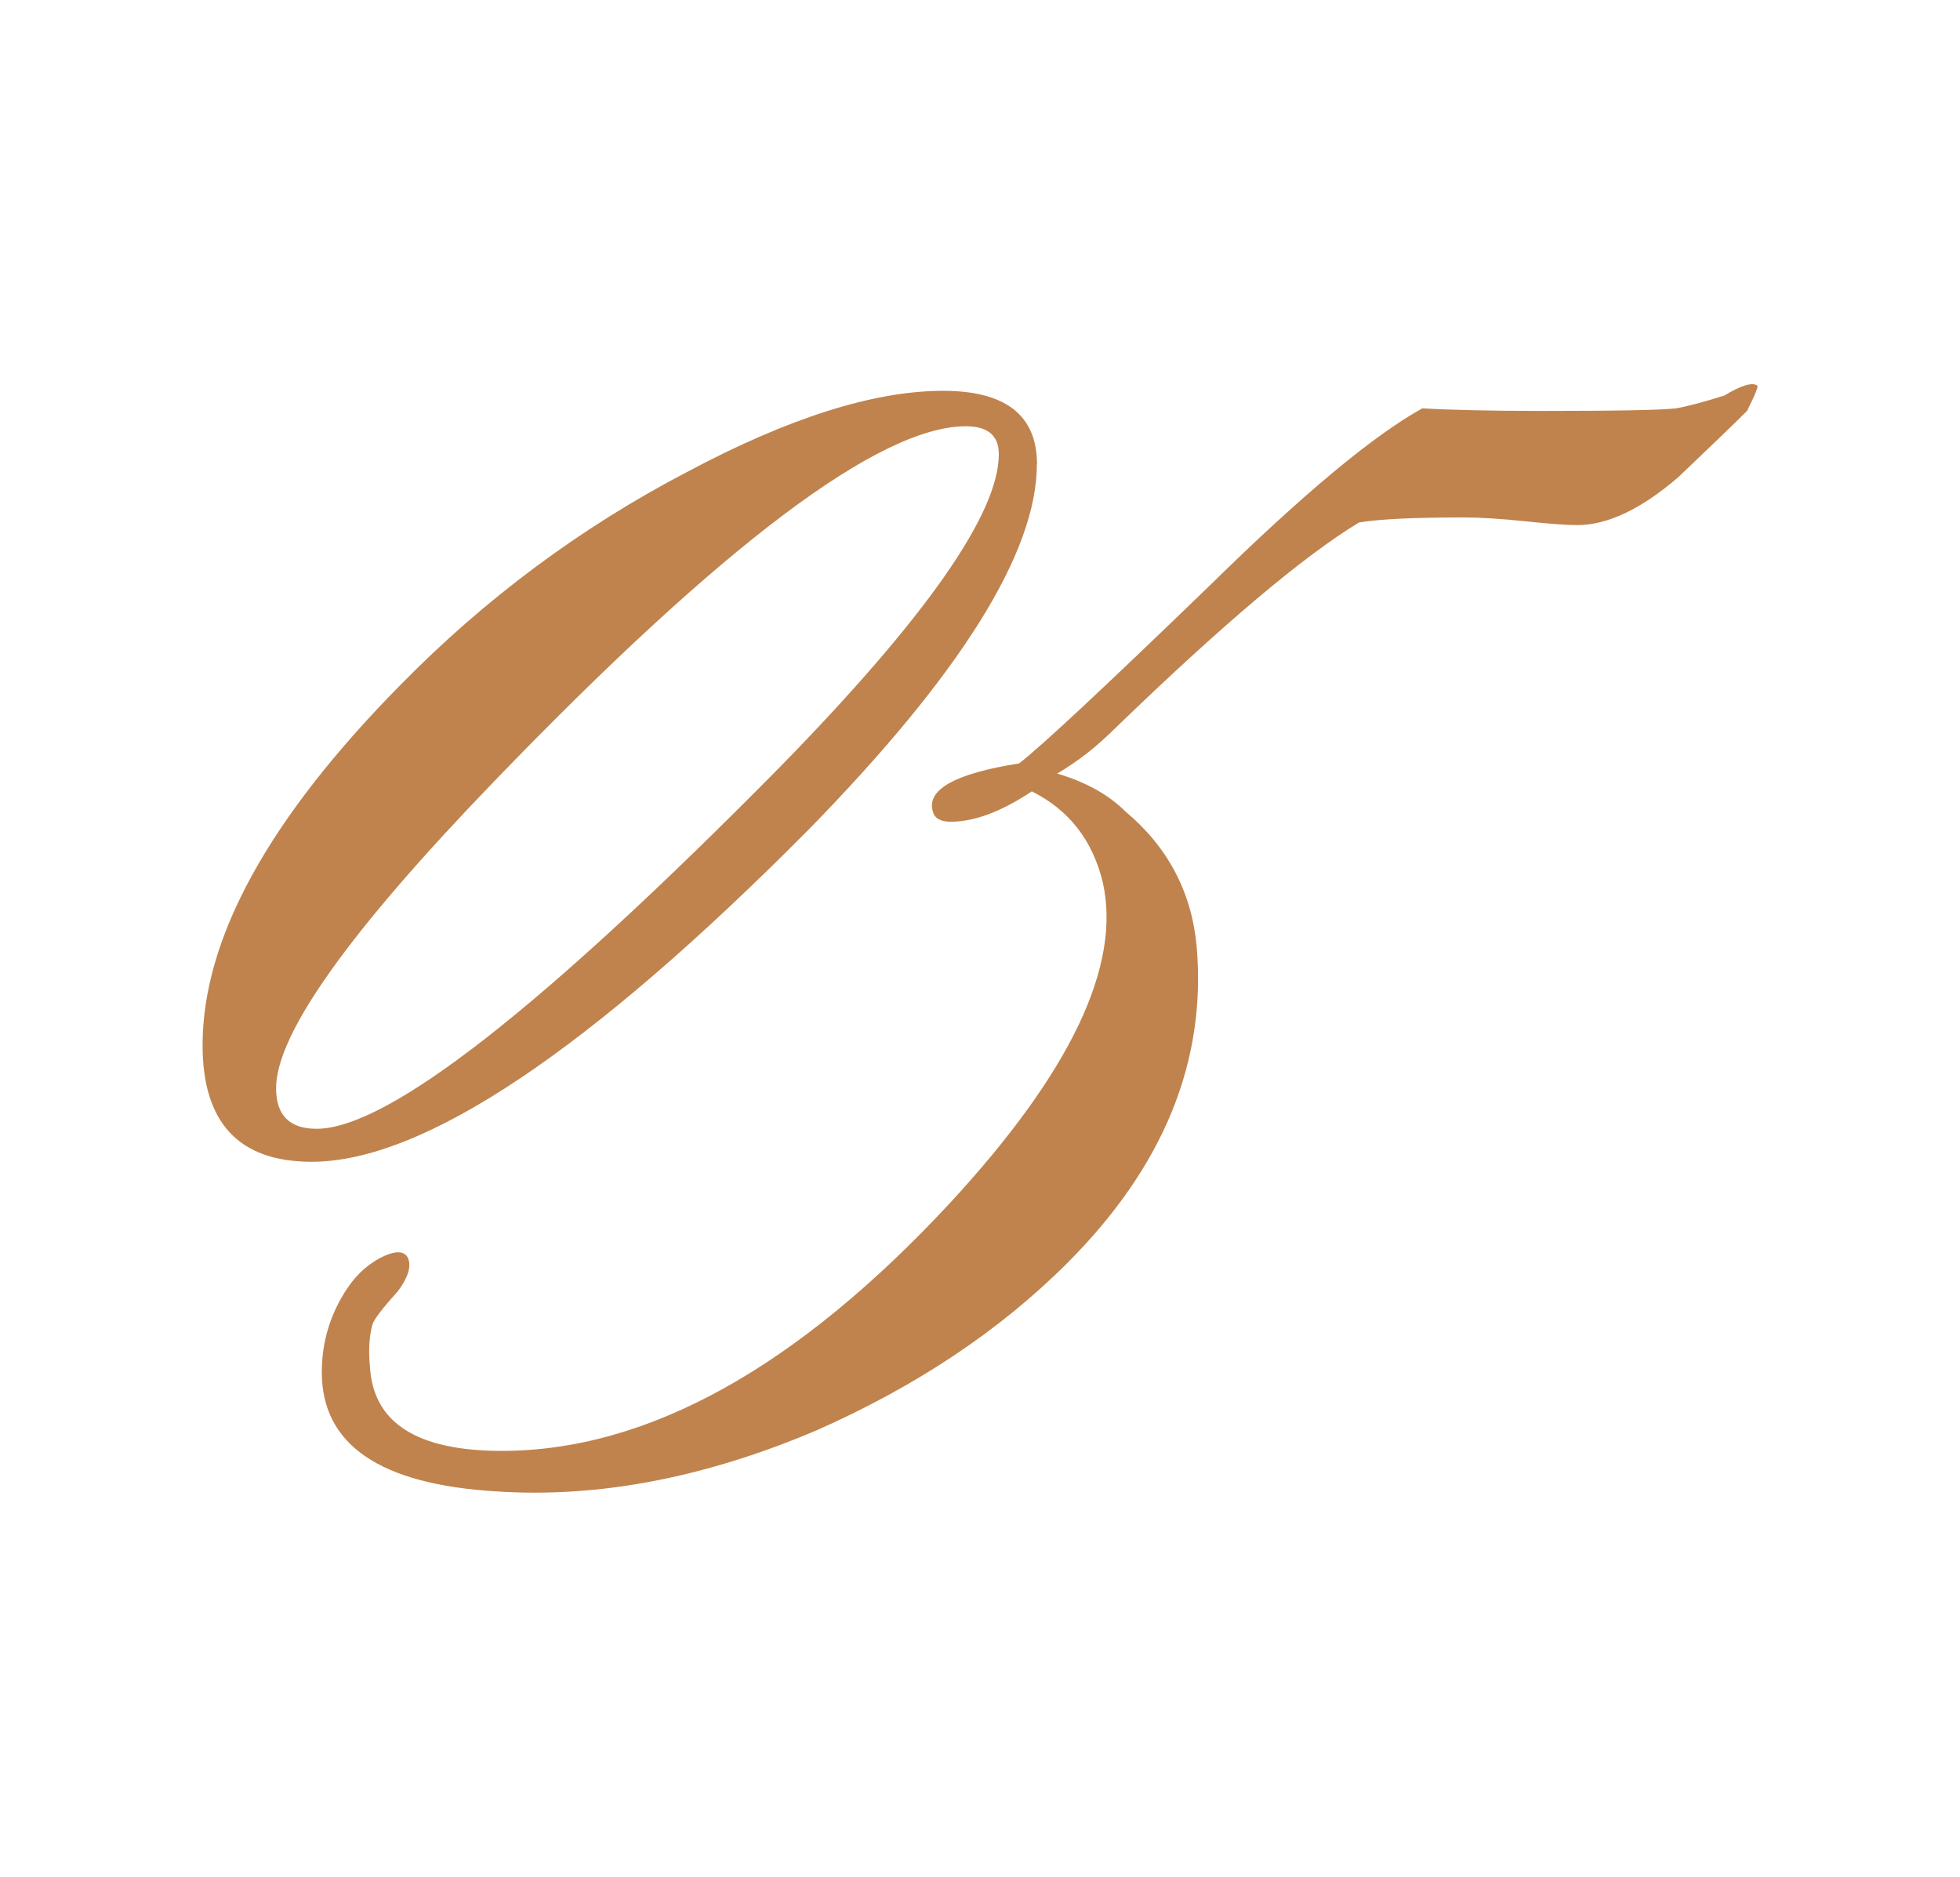 <?xml version="1.0" encoding="UTF-8"?> <svg xmlns="http://www.w3.org/2000/svg" id="_Слой_1" viewBox="0 0 143.19 137.12"> <defs> <style>.cls-1{fill:#c0834d;}</style> </defs> <path class="cls-1" d="M75.75,33.92c0,6.42-5.56,15.32-16.67,26.68-16.06,16.18-28.16,24.27-36.31,24.27-5.31,0-7.97-2.84-7.97-8.52,0-7.78,4.82-16.55,14.45-26.31,6.18-6.3,13.15-11.49,20.94-15.56,7.41-3.95,13.65-5.93,18.71-5.93,4.57,0,6.86,1.79,6.86,5.37Zm-5.19-2.78c-6.3,0-17.79,8.65-34.46,25.94-10.62,11-15.93,18.47-15.93,22.42,0,1.98,.99,2.96,2.96,2.96,5.19,0,16.49-8.83,33.91-26.49,10.62-10.87,15.93-18.46,15.93-22.79,0-1.36-.8-2.04-2.41-2.04Z"></path> <path class="cls-1" d="M128.37,28.17c.12,0-.12,.62-.74,1.85-.99,.99-2.66,2.59-5,4.82-2.72,2.35-5.19,3.52-7.41,3.52-.74,0-2.01-.09-3.8-.28-1.79-.19-3.31-.28-4.54-.28-3.58,0-6.11,.12-7.6,.37-4.08,2.47-10,7.48-17.79,15.01-1.36,1.36-2.78,2.47-4.26,3.33,2.1,.62,3.77,1.55,5,2.78,3.09,2.59,4.82,5.87,5.19,9.82,.74,8.4-2.41,16.12-9.45,23.16-4.94,4.94-11.05,9.01-18.34,12.23-8.15,3.46-15.93,4.94-23.34,4.45-8.52-.5-12.78-3.4-12.78-8.71,0-2.22,.62-4.26,1.85-6.11,.74-1.11,1.67-1.92,2.78-2.41,.87-.37,1.42-.31,1.67,.19,.25,.62,0,1.42-.74,2.41-1.11,1.23-1.73,2.04-1.85,2.41-.25,.86-.31,1.91-.19,3.15,.25,4.08,3.46,6.11,9.63,6.11,10.62,0,21.56-6.05,32.79-18.16,8.77-9.51,12.47-17.29,11.12-23.35-.74-3.09-2.47-5.31-5.19-6.67-2.22,1.48-4.2,2.22-5.93,2.22-.74,0-1.17-.25-1.3-.74-.49-1.6,1.61-2.78,6.3-3.52,1.6-1.23,6.24-5.56,13.9-12.97,6.79-6.67,11.98-10.99,15.56-12.97,2.1,.12,5,.19,8.71,.19,5.43,0,8.71-.06,9.82-.19,.74-.12,1.91-.43,3.52-.93,1.23-.74,2.04-.99,2.41-.74Z"></path> </svg> 